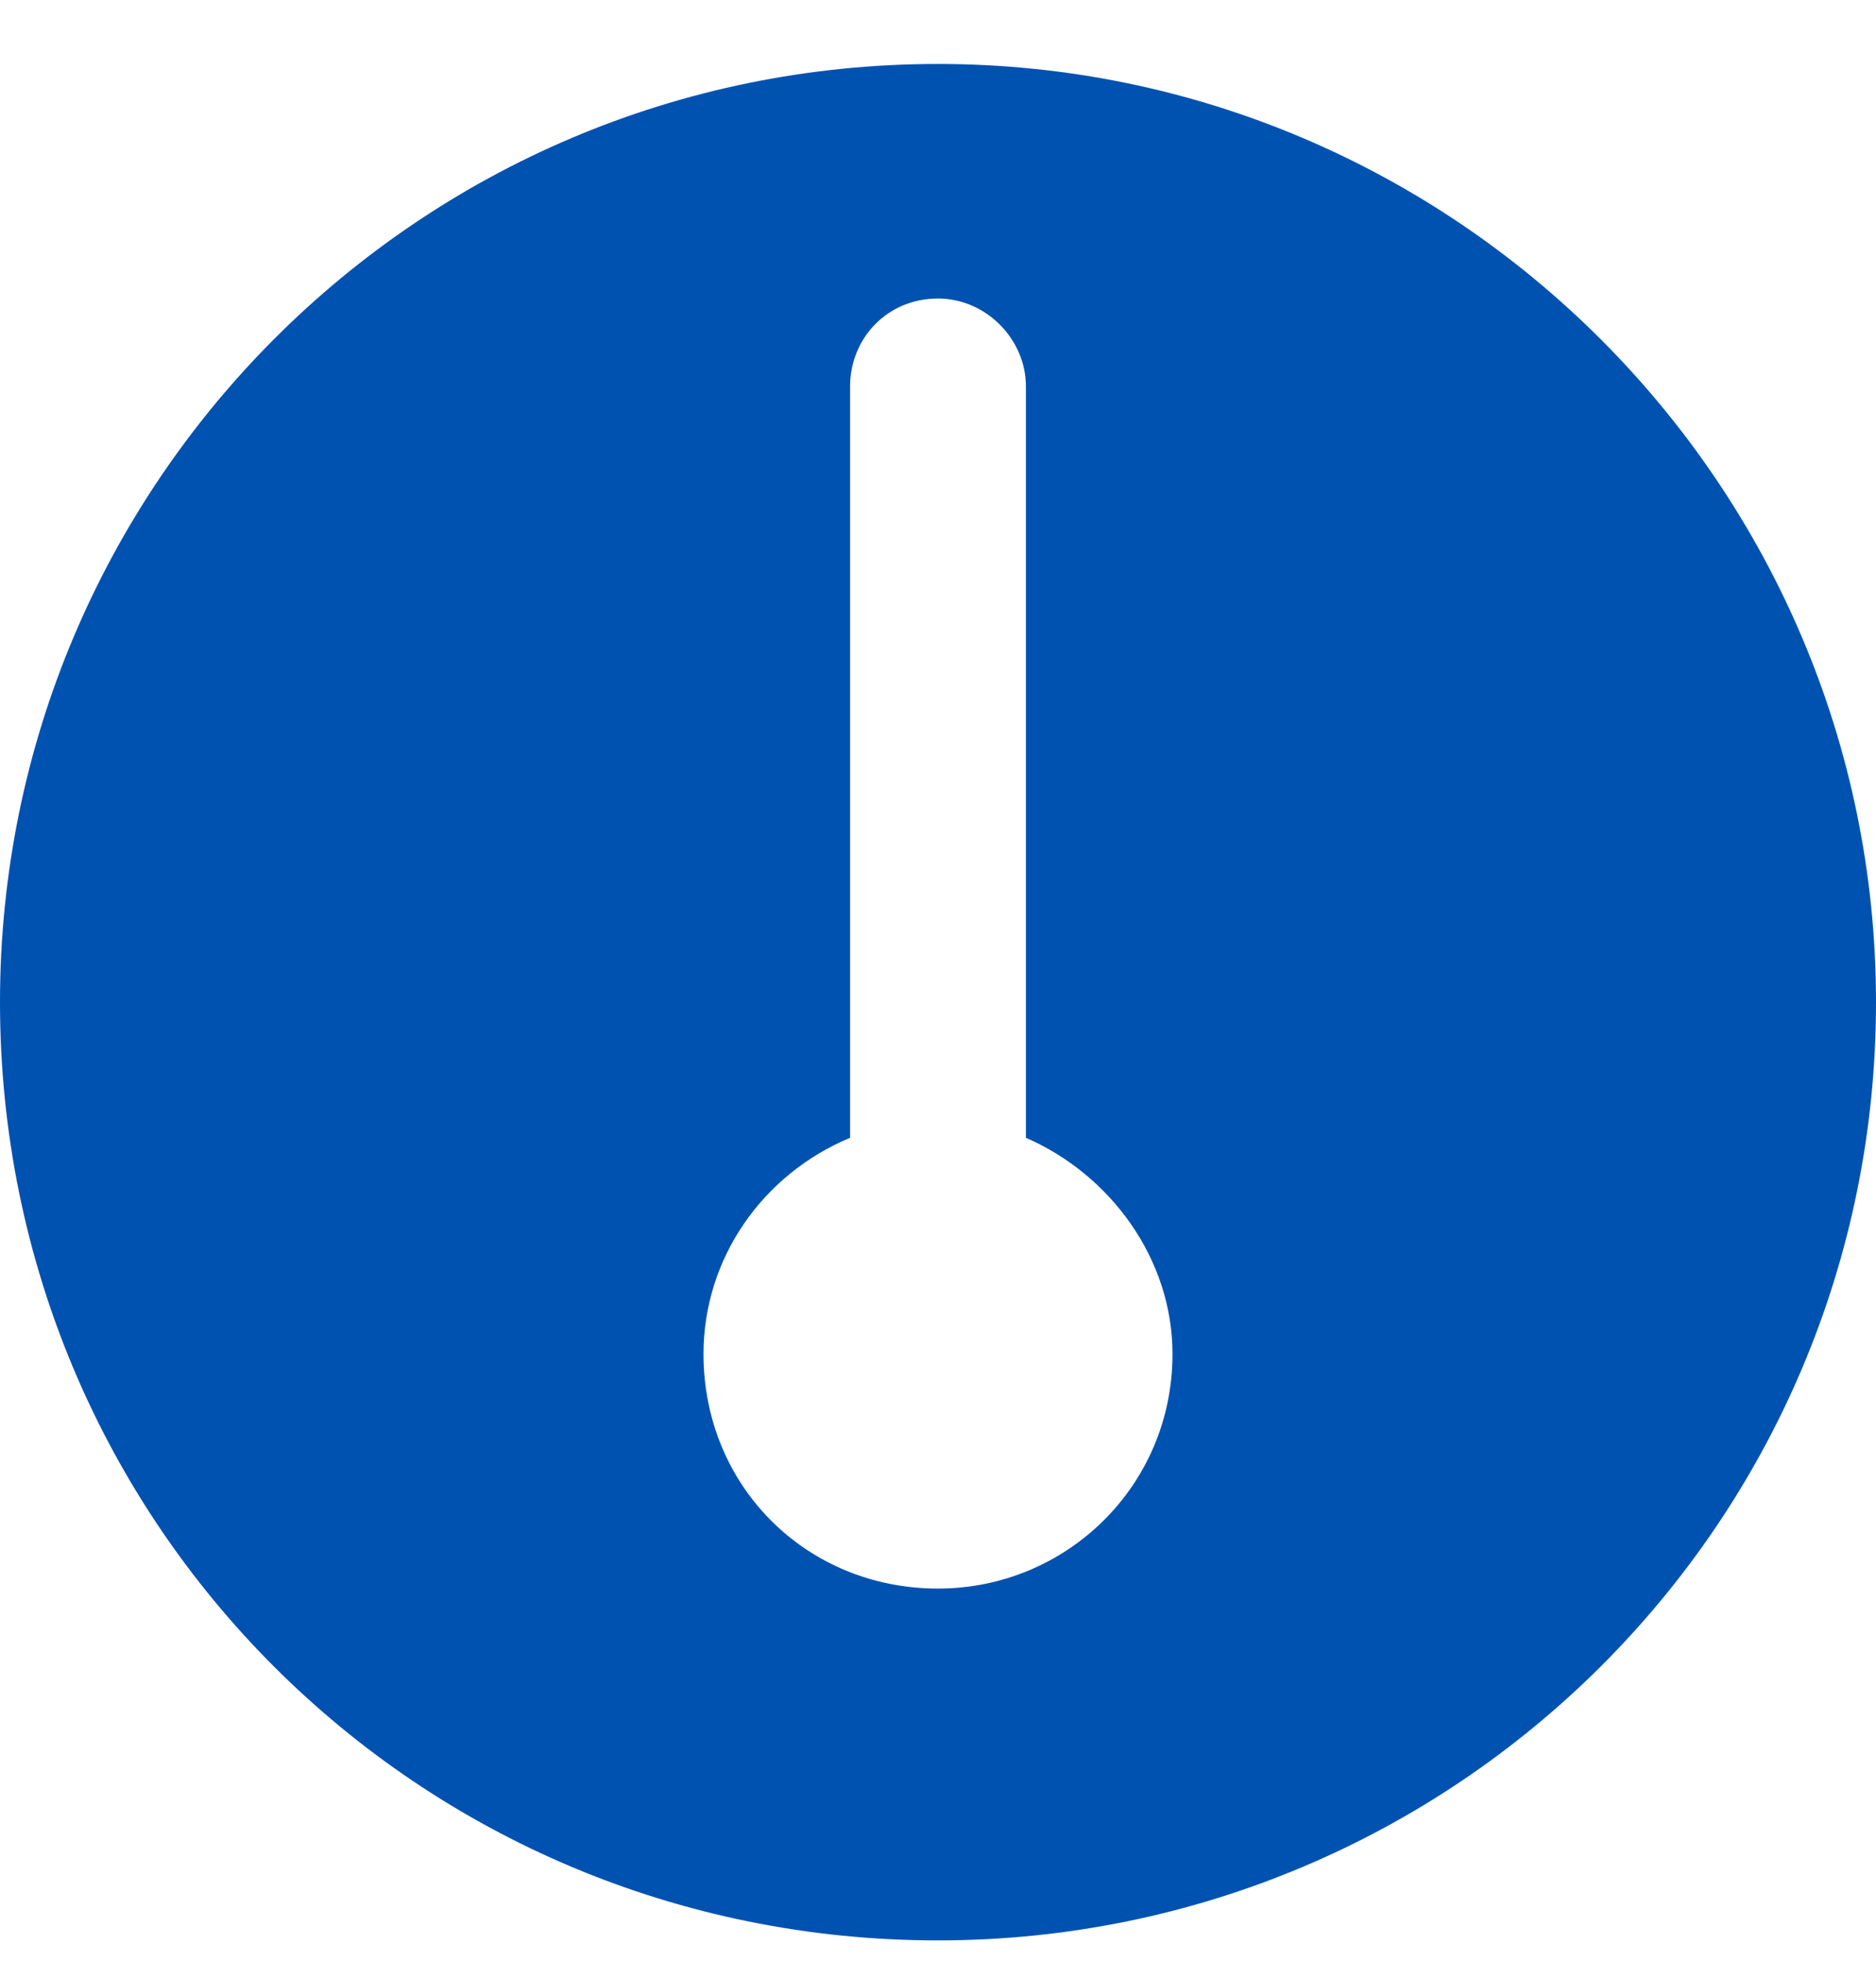 <?xml version="1.0" encoding="UTF-8"?>
<svg xmlns="http://www.w3.org/2000/svg" width="22" height="23" viewBox="0 0 22 23" fill="none">
  <path d="M22 11.75C22 17.852 17.059 22.75 11 22.75C4.898 22.75 0 17.852 0 11.75C0 5.691 4.898 0.75 11 0.75C17.059 0.75 22 5.691 22 11.75ZM12.031 13.34V4.531C12.031 3.973 11.559 3.5 11 3.5C10.398 3.5 9.969 3.973 9.969 4.531V13.34C8.938 13.77 8.25 14.758 8.25 15.875C8.25 17.422 9.453 18.625 11 18.625C12.504 18.625 13.75 17.422 13.75 15.875C13.75 14.758 13.02 13.77 12.031 13.34Z" fill="#0052B1"></path>
</svg>
